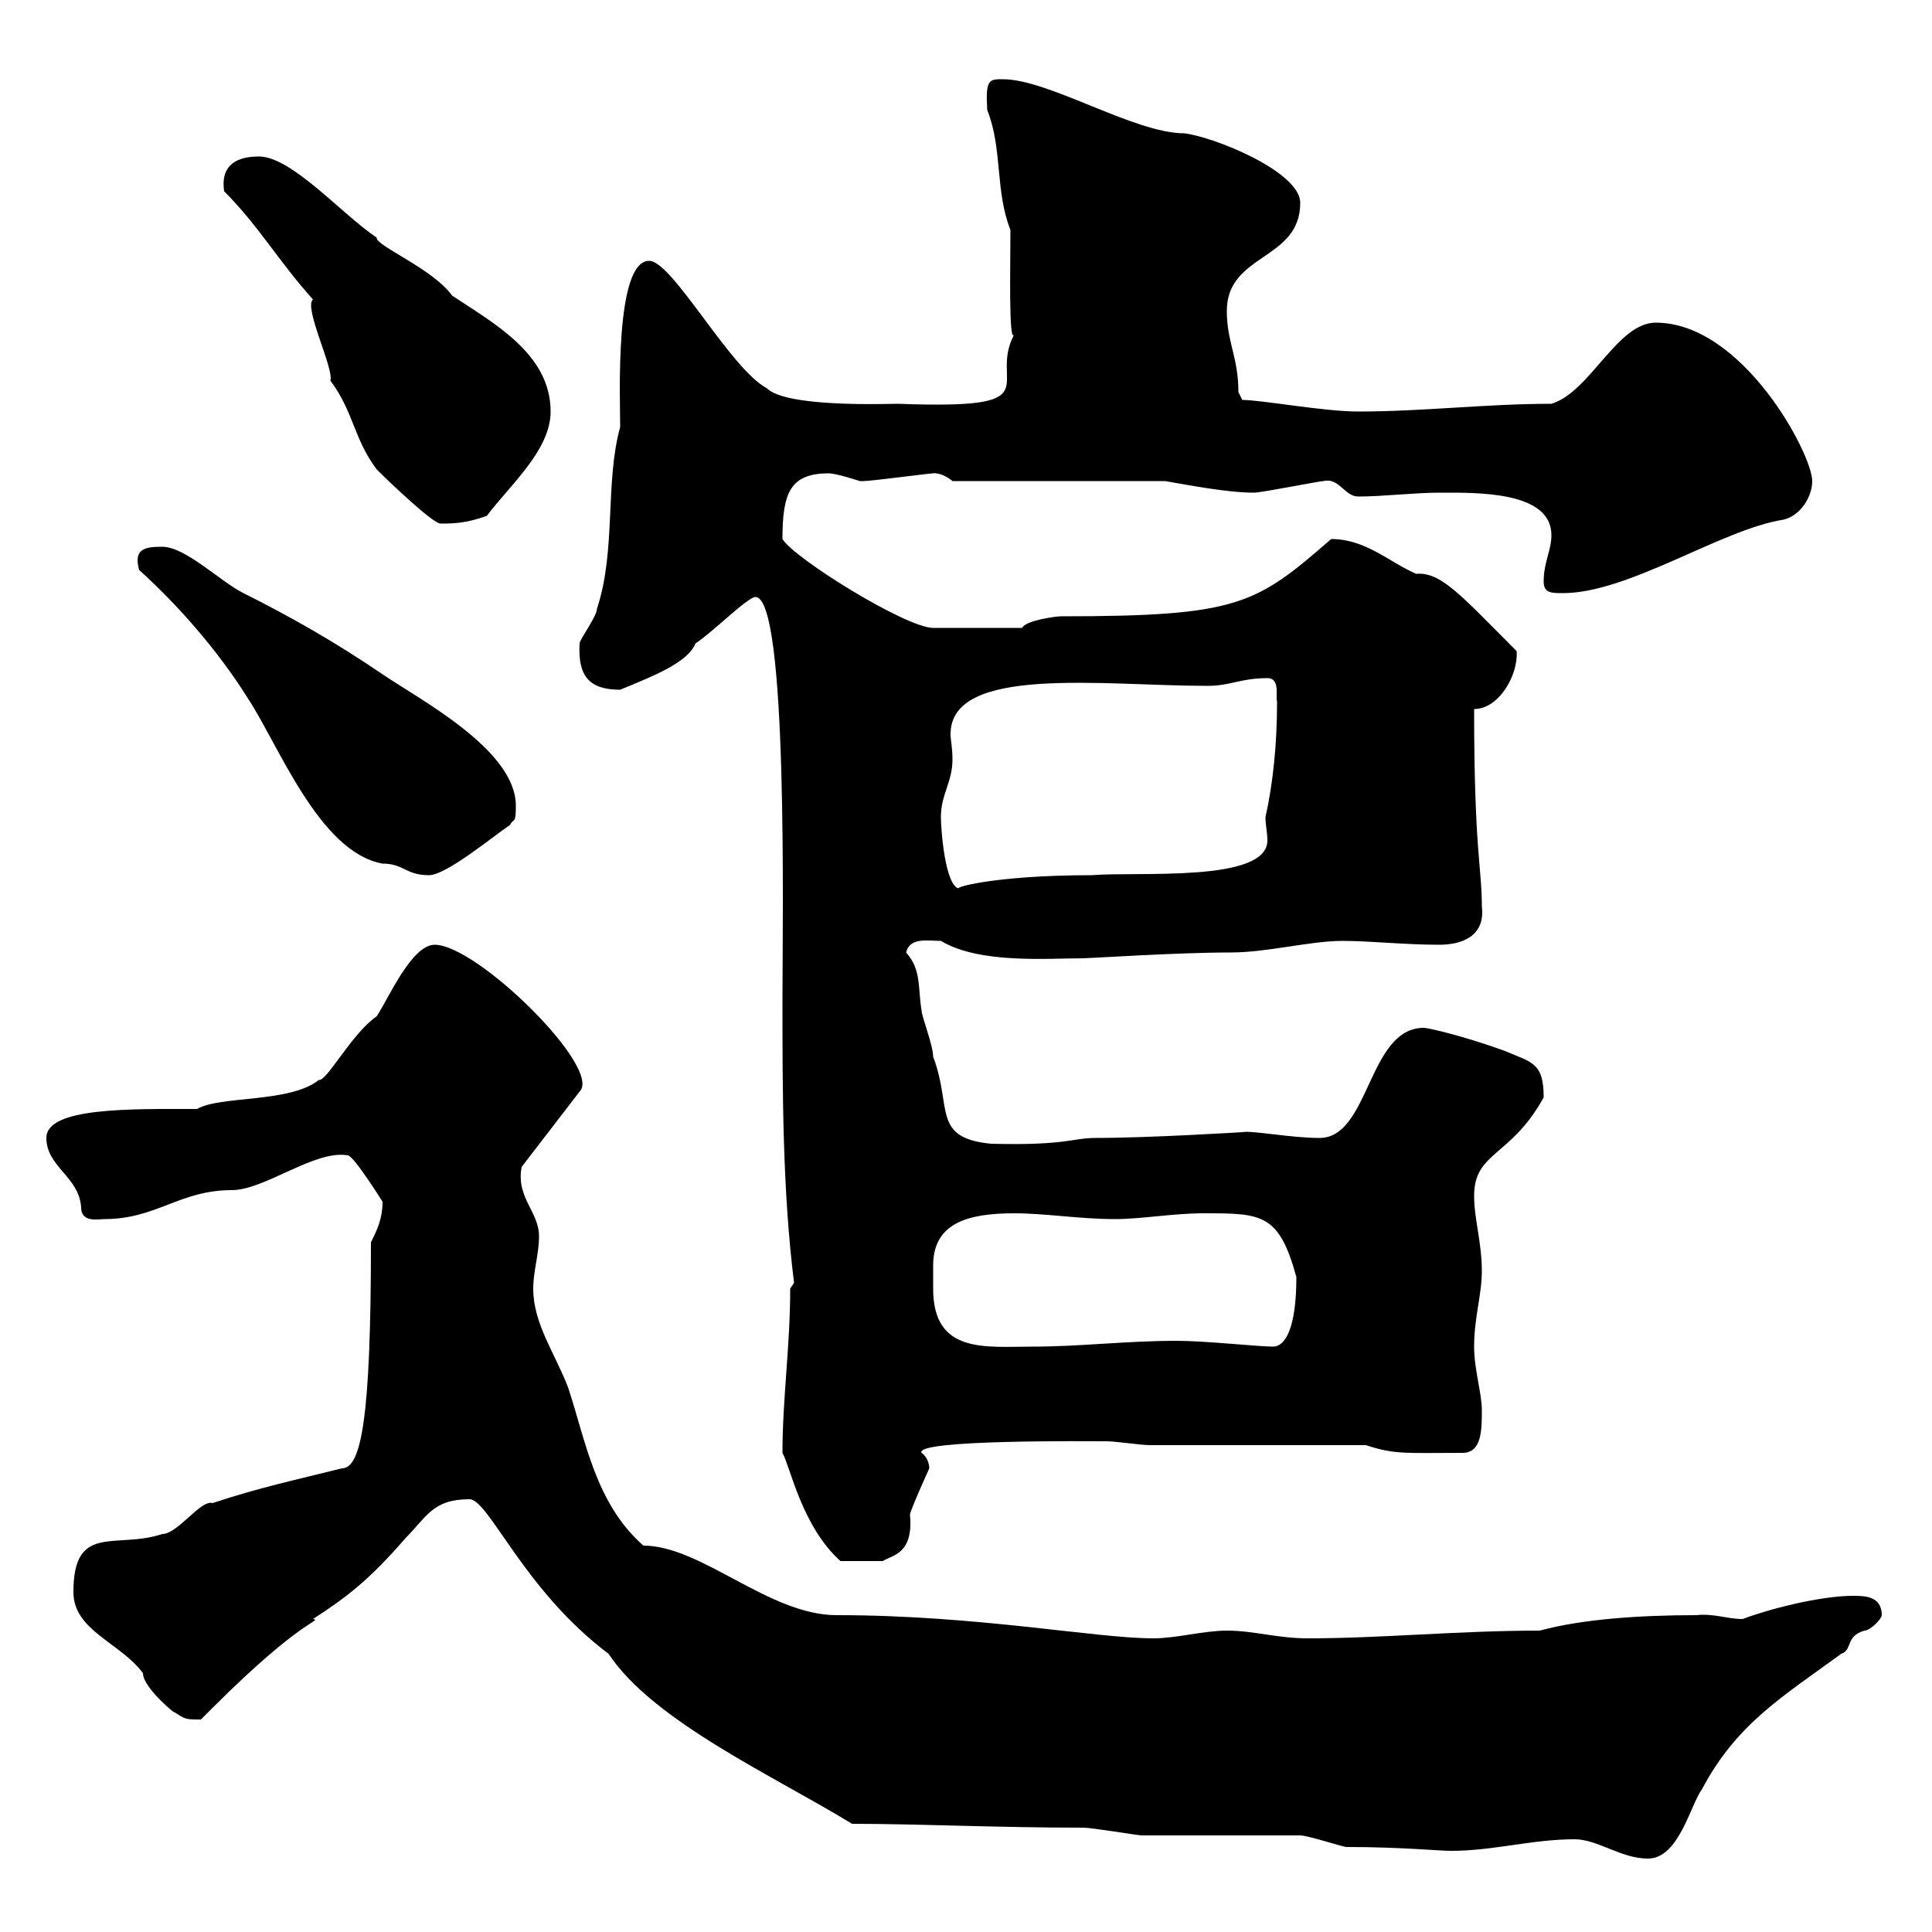 <svg xmlns="http://www.w3.org/2000/svg" xmlns:xlink="http://www.w3.org/1999/xlink" width="300" height="300"><path d="M244.50 285.60C248.10 285.60 251.70 288.60 255.90 288.60C260.70 288.60 262.50 280.20 264.30 277.80C269.70 267.60 276.90 263.40 285.90 256.80C287.70 256.20 286.50 254.10 289.50 253.20C290.40 253.20 292.20 251.40 292.20 250.80C292.20 247.80 289.50 247.80 287.70 247.80C282.60 247.80 274.50 249.90 270.60 251.40C268.20 251.40 266.10 250.50 263.40 250.80C254.70 250.80 245.70 251.40 239.10 253.20C226.50 253.20 214.50 254.40 203.10 254.40C198.30 254.40 194.70 253.20 190.50 253.20C186.90 253.20 182.70 254.40 179.10 254.40C170.10 254.40 151.80 250.80 129.90 250.80C119.40 250.80 108.90 240 99.90 240C92.40 233.40 90.90 223.50 88.20 215.40C86.10 210 82.80 205.50 82.80 200.10C82.80 197.40 83.70 194.70 83.70 192C83.70 188.10 80.10 186 81 181.20L90 169.50C93.60 165.90 74.10 146.70 67.50 146.70C63.90 146.70 60.30 155.10 58.50 157.80C54.60 160.50 50.70 168 49.50 167.70C45 171.30 34.20 170.10 30.60 172.20C20.40 172.20 7.20 171.90 7.20 176.70C7.20 181.20 12.30 182.70 12.60 187.50C12.60 189.90 15.30 189.30 16.20 189.30C24.30 189.30 27.90 184.80 36 184.80C41.10 184.80 48.90 178.50 54 179.40C54.90 179.40 59.40 186.60 59.40 186.60C59.40 189.30 58.50 191.10 57.60 192.90C57.60 220.20 56.10 228 53.10 228C45.90 229.80 40.20 231 33 233.40C31.20 232.80 27.60 238.20 25.20 238.20C18 240.60 11.40 236.40 11.40 247.20C11.40 253.20 18.60 255 22.20 259.80C22.20 262.20 27.90 266.70 27 265.80C28.80 267 28.80 267 31.20 267C31.20 267 33 265.20 33 265.20C47.10 251.10 50.10 251.70 48.60 251.40C53.70 248.10 57.30 245.40 63 238.80C66.30 235.50 67.20 232.80 72.90 232.80C75.90 232.80 81.30 246.90 94.50 256.80C101.40 267.30 120.60 276 132.30 283.20C142.50 283.20 154.80 283.80 168.30 283.80C169.50 283.80 176.70 285 177.30 285C180.90 285 198.30 285 201.90 285C203.10 285 208.50 286.80 209.10 286.80C217.50 286.80 223.50 287.40 225.30 287.40C231.90 287.40 237.90 285.60 244.50 285.60ZM121.50 225.60C122.70 227.70 124.50 237 130.50 242.40L137.10 242.40C138.30 241.50 141.90 241.50 141.30 235.20C141.30 234.60 144.30 228 144.30 228C144.30 227.40 144 226.20 143.10 225.60C141.90 223.50 169.20 223.80 171.90 223.80C173.10 223.80 177.30 224.40 178.50 224.40L212.10 224.40C216.60 225.90 218.40 225.60 227.10 225.60C230.10 225.60 230.10 222 230.10 219C230.10 216.30 228.90 212.70 228.90 209.10C228.90 204.60 230.10 201 230.10 197.40C230.10 192.90 228.90 189.30 228.90 185.70C228.90 178.80 234.60 179.70 239.70 170.40C239.70 165 237.90 165 233.70 163.20C227.10 160.80 221.70 159.60 221.10 159.60C212.40 159.60 212.70 176.70 204.90 176.70C200.40 176.70 194.40 175.50 192.90 175.80C192.90 175.80 178.50 176.70 170.10 176.70C166.50 176.70 165.60 177.90 153.90 177.60C144.60 176.70 147.90 171.90 144.90 164.10C144.90 162.30 143.10 157.80 143.10 156.90C142.50 153.30 143.10 150.60 140.70 147.90C141.30 145.50 144 146.10 146.10 146.10C152.10 149.70 162.60 148.80 168.30 148.80C169.20 148.80 182.70 147.90 191.10 147.90C196.80 147.90 203.40 146.10 208.50 146.10C212.70 146.10 218.10 146.70 223.50 146.70C226.80 146.70 230.70 145.50 230.10 140.70C230.10 134.70 228.90 132 228.90 110.10C232.80 110.10 235.80 104.70 235.50 101.10C226.80 92.40 223.80 88.80 219.90 89.10C215.70 87.30 212.10 83.70 206.70 83.70C195 93.90 192.30 95.70 164.70 95.70C164.10 95.70 159.30 96.30 158.70 97.50L144.90 97.50C140.70 97.50 123.30 86.70 121.50 83.70C121.50 76.50 122.70 73.50 128.70 73.50C129.90 73.50 133.50 74.70 133.50 74.70C134.10 74.70 134.10 74.70 134.10 74.70C135.30 74.70 144.30 73.50 144.90 73.50C144.60 73.50 146.10 73.20 147.90 74.70L180.90 74.70C184.50 75.30 190.50 76.50 194.70 76.50C195.90 76.50 204.90 74.70 205.50 74.70C207.90 74.10 208.80 77.10 210.90 77.10C214.80 77.10 219.60 76.50 223.50 76.50C229.20 76.50 240.90 76.20 240.90 83.10C240.90 85.50 239.70 87.30 239.70 90.30C239.70 92.10 240.90 92.10 242.70 92.10C252.90 92.10 267.30 82.20 276.90 80.70C279.60 80.10 281.40 77.10 281.40 74.70C281.40 70.50 270.60 50.10 257.10 50.10C251.10 50.10 246.90 60.90 240.90 62.70C230.70 62.70 221.10 63.90 210.90 63.90C205.50 63.90 195.90 62.10 192.90 62.10L192.30 60.90C192.30 55.50 190.50 53.10 190.50 48.30C190.50 39.30 201.90 40.50 201.90 31.50C201.90 26.70 188.70 21.30 183.90 20.70C176.10 20.70 162.90 12.30 155.70 12.30C153.60 12.30 153 12.30 153.30 17.10C155.70 23.10 154.50 29.70 156.90 35.70C156.90 41.10 156.60 53.70 157.50 51.90C153.30 59.70 163.80 63.60 139.50 62.70C137.70 62.70 122.10 63.30 119.10 60.30C113.40 57.30 104.40 40.50 100.80 40.50C95.40 40.50 96.30 62.10 96.30 66.30C93.90 75 95.70 85.50 92.70 94.50C92.70 95.70 90 99.30 90 99.90C89.70 105 91.50 107.10 96.30 107.10C101.40 105 106.80 102.90 108 99.90C110.40 98.40 116.10 92.70 117.30 92.70C122.40 92.70 121.50 143.40 121.50 155.10C121.50 169.50 121.50 184.80 123.30 199.20L122.70 200.10C122.70 209.10 121.50 217.20 121.50 225.60ZM144.90 196.50C144.90 189.90 150.30 188.40 157.50 188.40C162.30 188.40 167.70 189.30 173.10 189.30C177.30 189.30 182.10 188.40 186.90 188.40C195.90 188.40 198.60 188.40 201.30 198.30C201.30 206.40 199.50 209.10 197.70 209.10C195.30 209.10 187.20 208.20 182.70 208.20C174.90 208.20 167.70 209.10 160.50 209.10C153 209.10 144.90 210.30 144.90 200.10C144.90 198.90 144.90 197.40 144.90 196.50ZM146.10 126.90C146.10 123.30 147.90 121.50 147.90 117.90C147.90 116.10 147.60 114.90 147.60 114C147.60 103.20 171.30 106.50 187.50 106.50C191.10 106.50 192.60 105.30 196.80 105.30C198.90 105.30 198 108.30 198.30 108.90C198.30 115.50 197.70 121.50 196.50 126.90C196.50 128.10 196.80 129.30 196.80 130.50C196.80 137.10 176.70 135.30 169.50 135.90C153.90 135.90 147.30 138 149.10 138C146.70 138 146.10 128.40 146.10 126.90ZM21.60 88.50C27.60 93.90 33.90 101.10 38.40 108.30C43.20 115.50 49.50 132.30 59.40 134.10C62.70 134.10 63 135.90 66.60 135.90C69.30 135.90 76.50 129.90 79.20 128.10C79.80 126.90 80.10 128.10 80.10 125.10C80.10 116.40 65.10 108.60 59.40 104.70C51.90 99.60 45 95.70 37.80 92.10C34.20 90.30 28.80 84.90 25.20 84.90C22.50 84.90 20.70 85.20 21.60 88.50ZM48.60 46.50C47.10 47.70 51.90 57.30 51.30 59.10C54.90 63.90 54.90 68.10 58.50 72.90C60.30 74.70 67.20 81.30 68.40 81.30C70.20 81.30 72.30 81.30 75.60 80.10C79.20 75.30 85.50 69.90 85.50 63.90C85.50 54.90 76.50 50.10 70.20 45.90C67.20 41.70 58.20 38.10 58.50 36.90C53.10 33.30 45.30 24.30 40.20 24.30C36.90 24.30 34.20 25.50 34.80 29.70C40.20 35.10 43.20 40.50 48.60 46.50Z"/></svg>